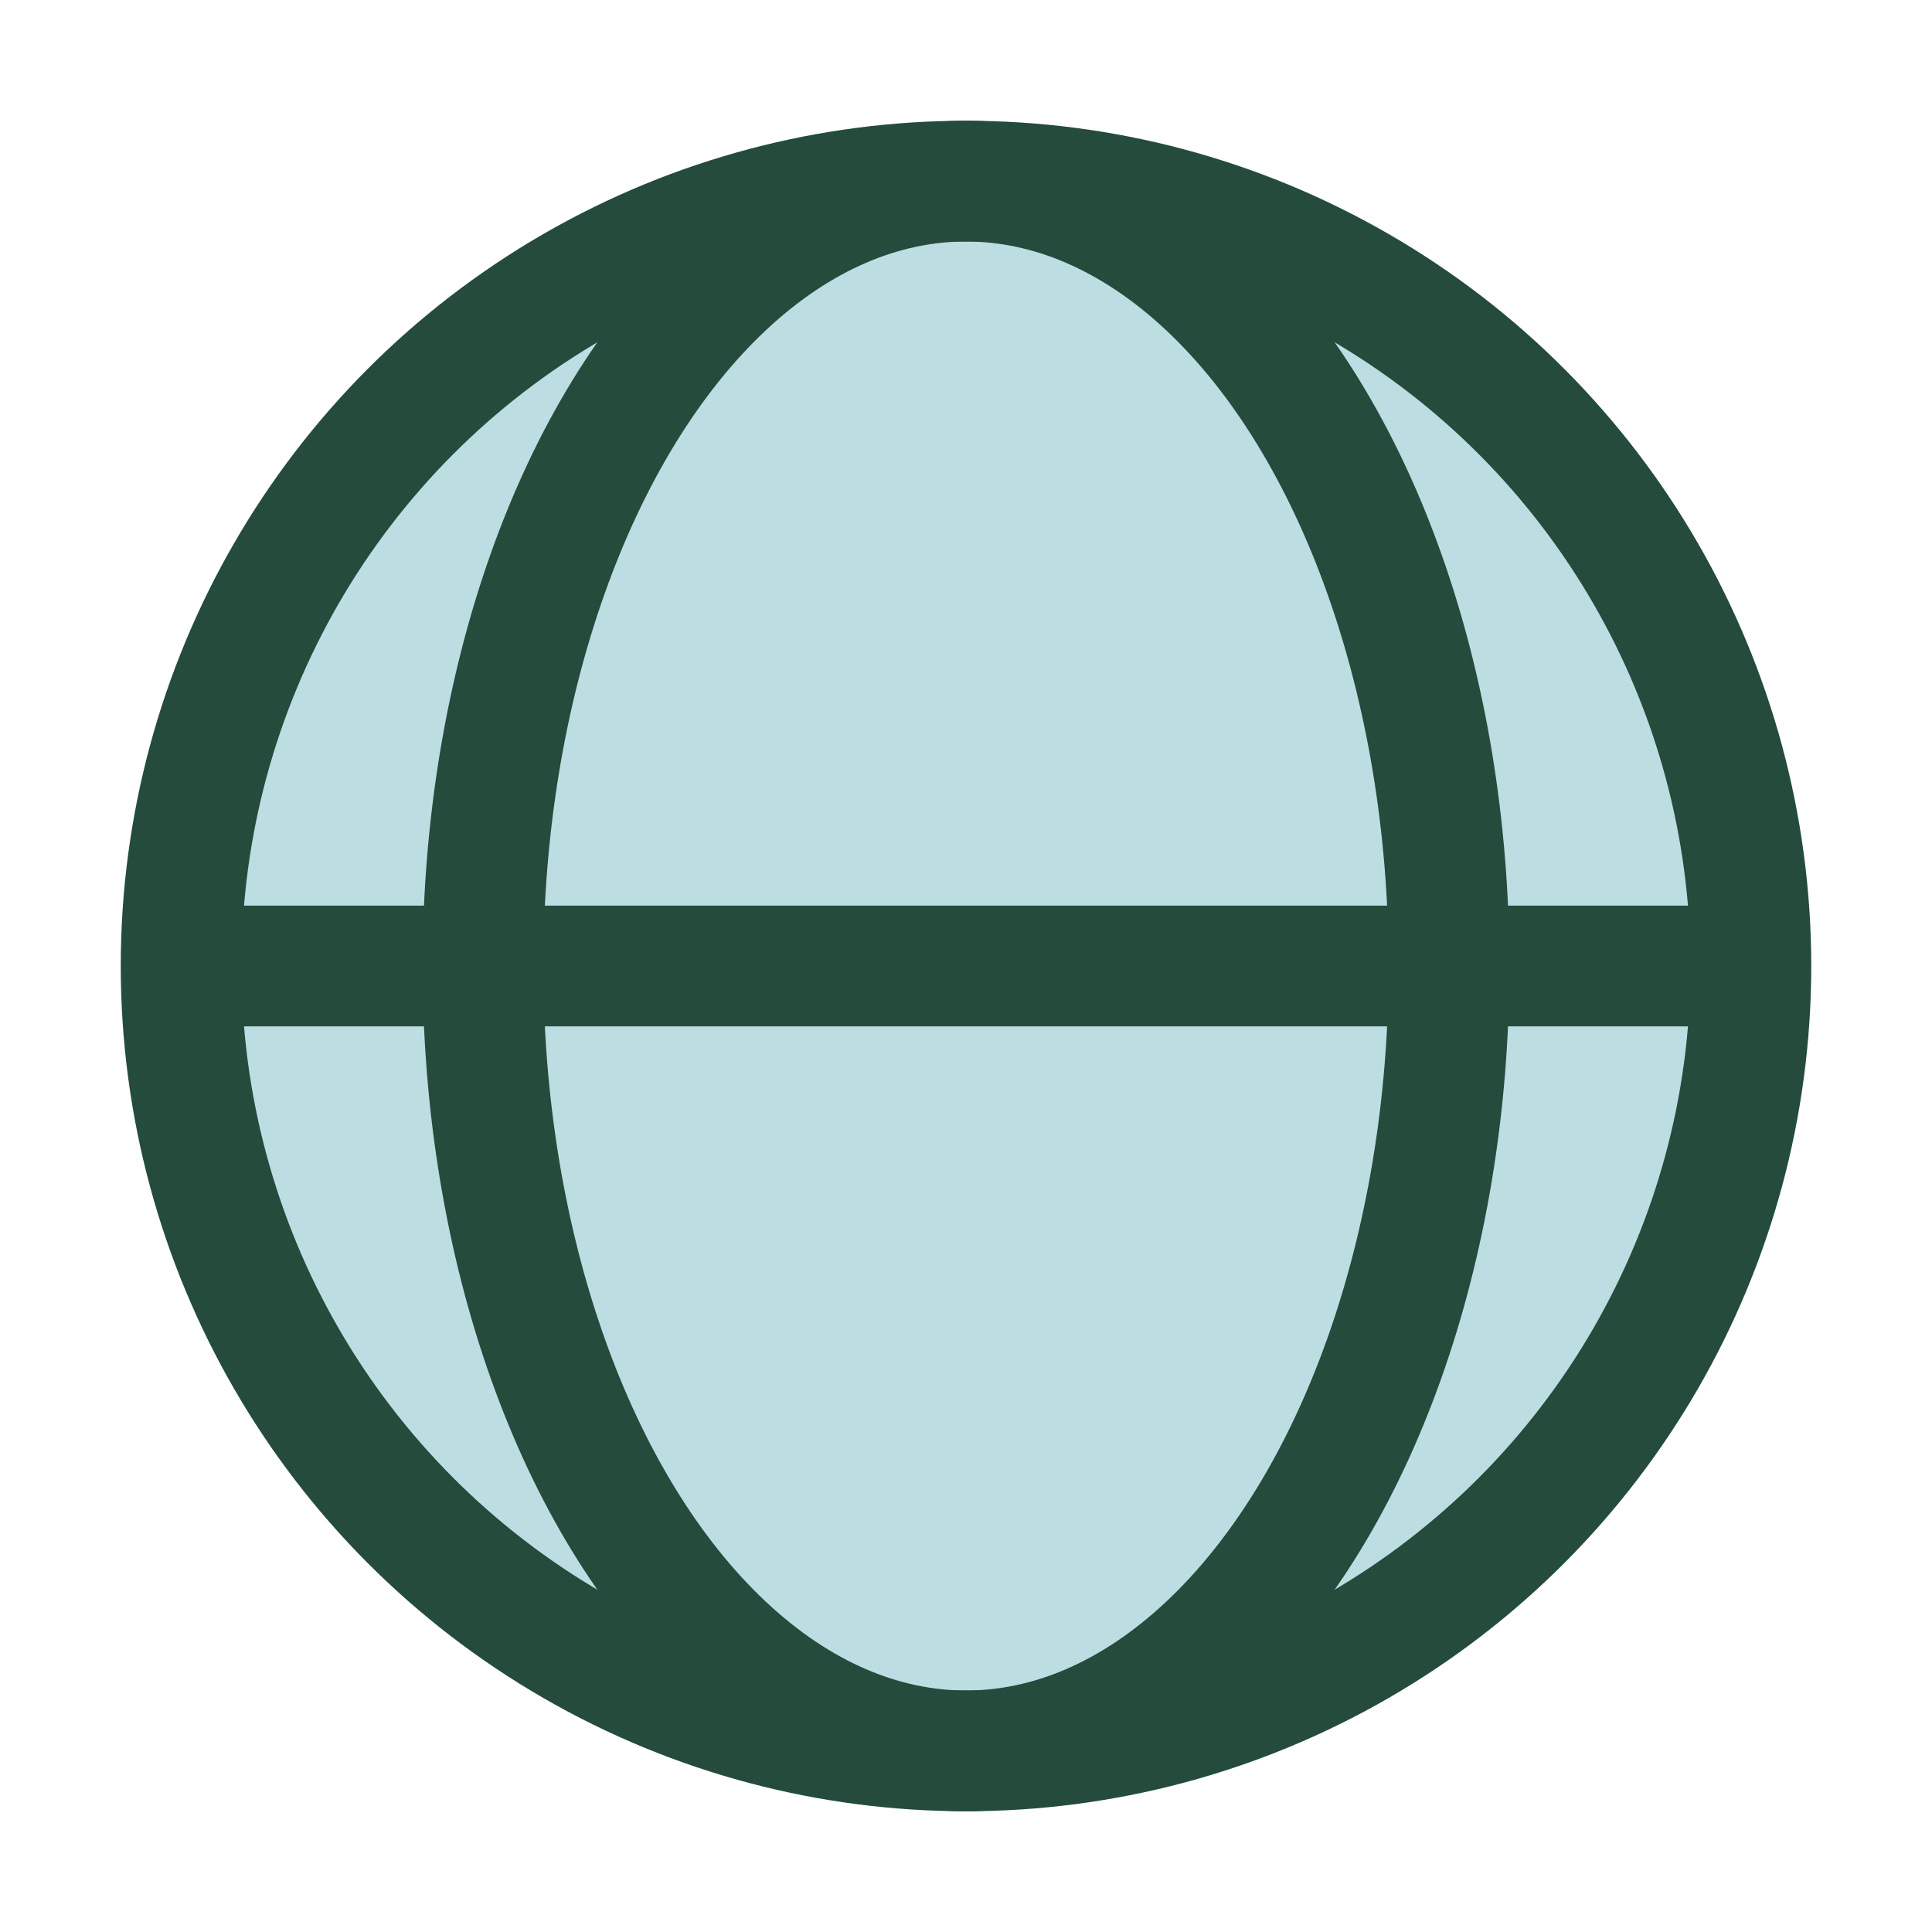 <?xml version="1.0" encoding="UTF-8"?>
<svg xmlns="http://www.w3.org/2000/svg" width="32" height="32" viewBox="0 0 32 32"><circle cx="16" cy="16" r="13" stroke="#244B3C" stroke-width="2" fill="#BCDEE2"/><ellipse cx="16" cy="16" rx="8" ry="13" stroke="#244B3C" stroke-width="2" fill="none"/><path d="M3 16h26" stroke="#244B3C" stroke-width="2"/></svg>